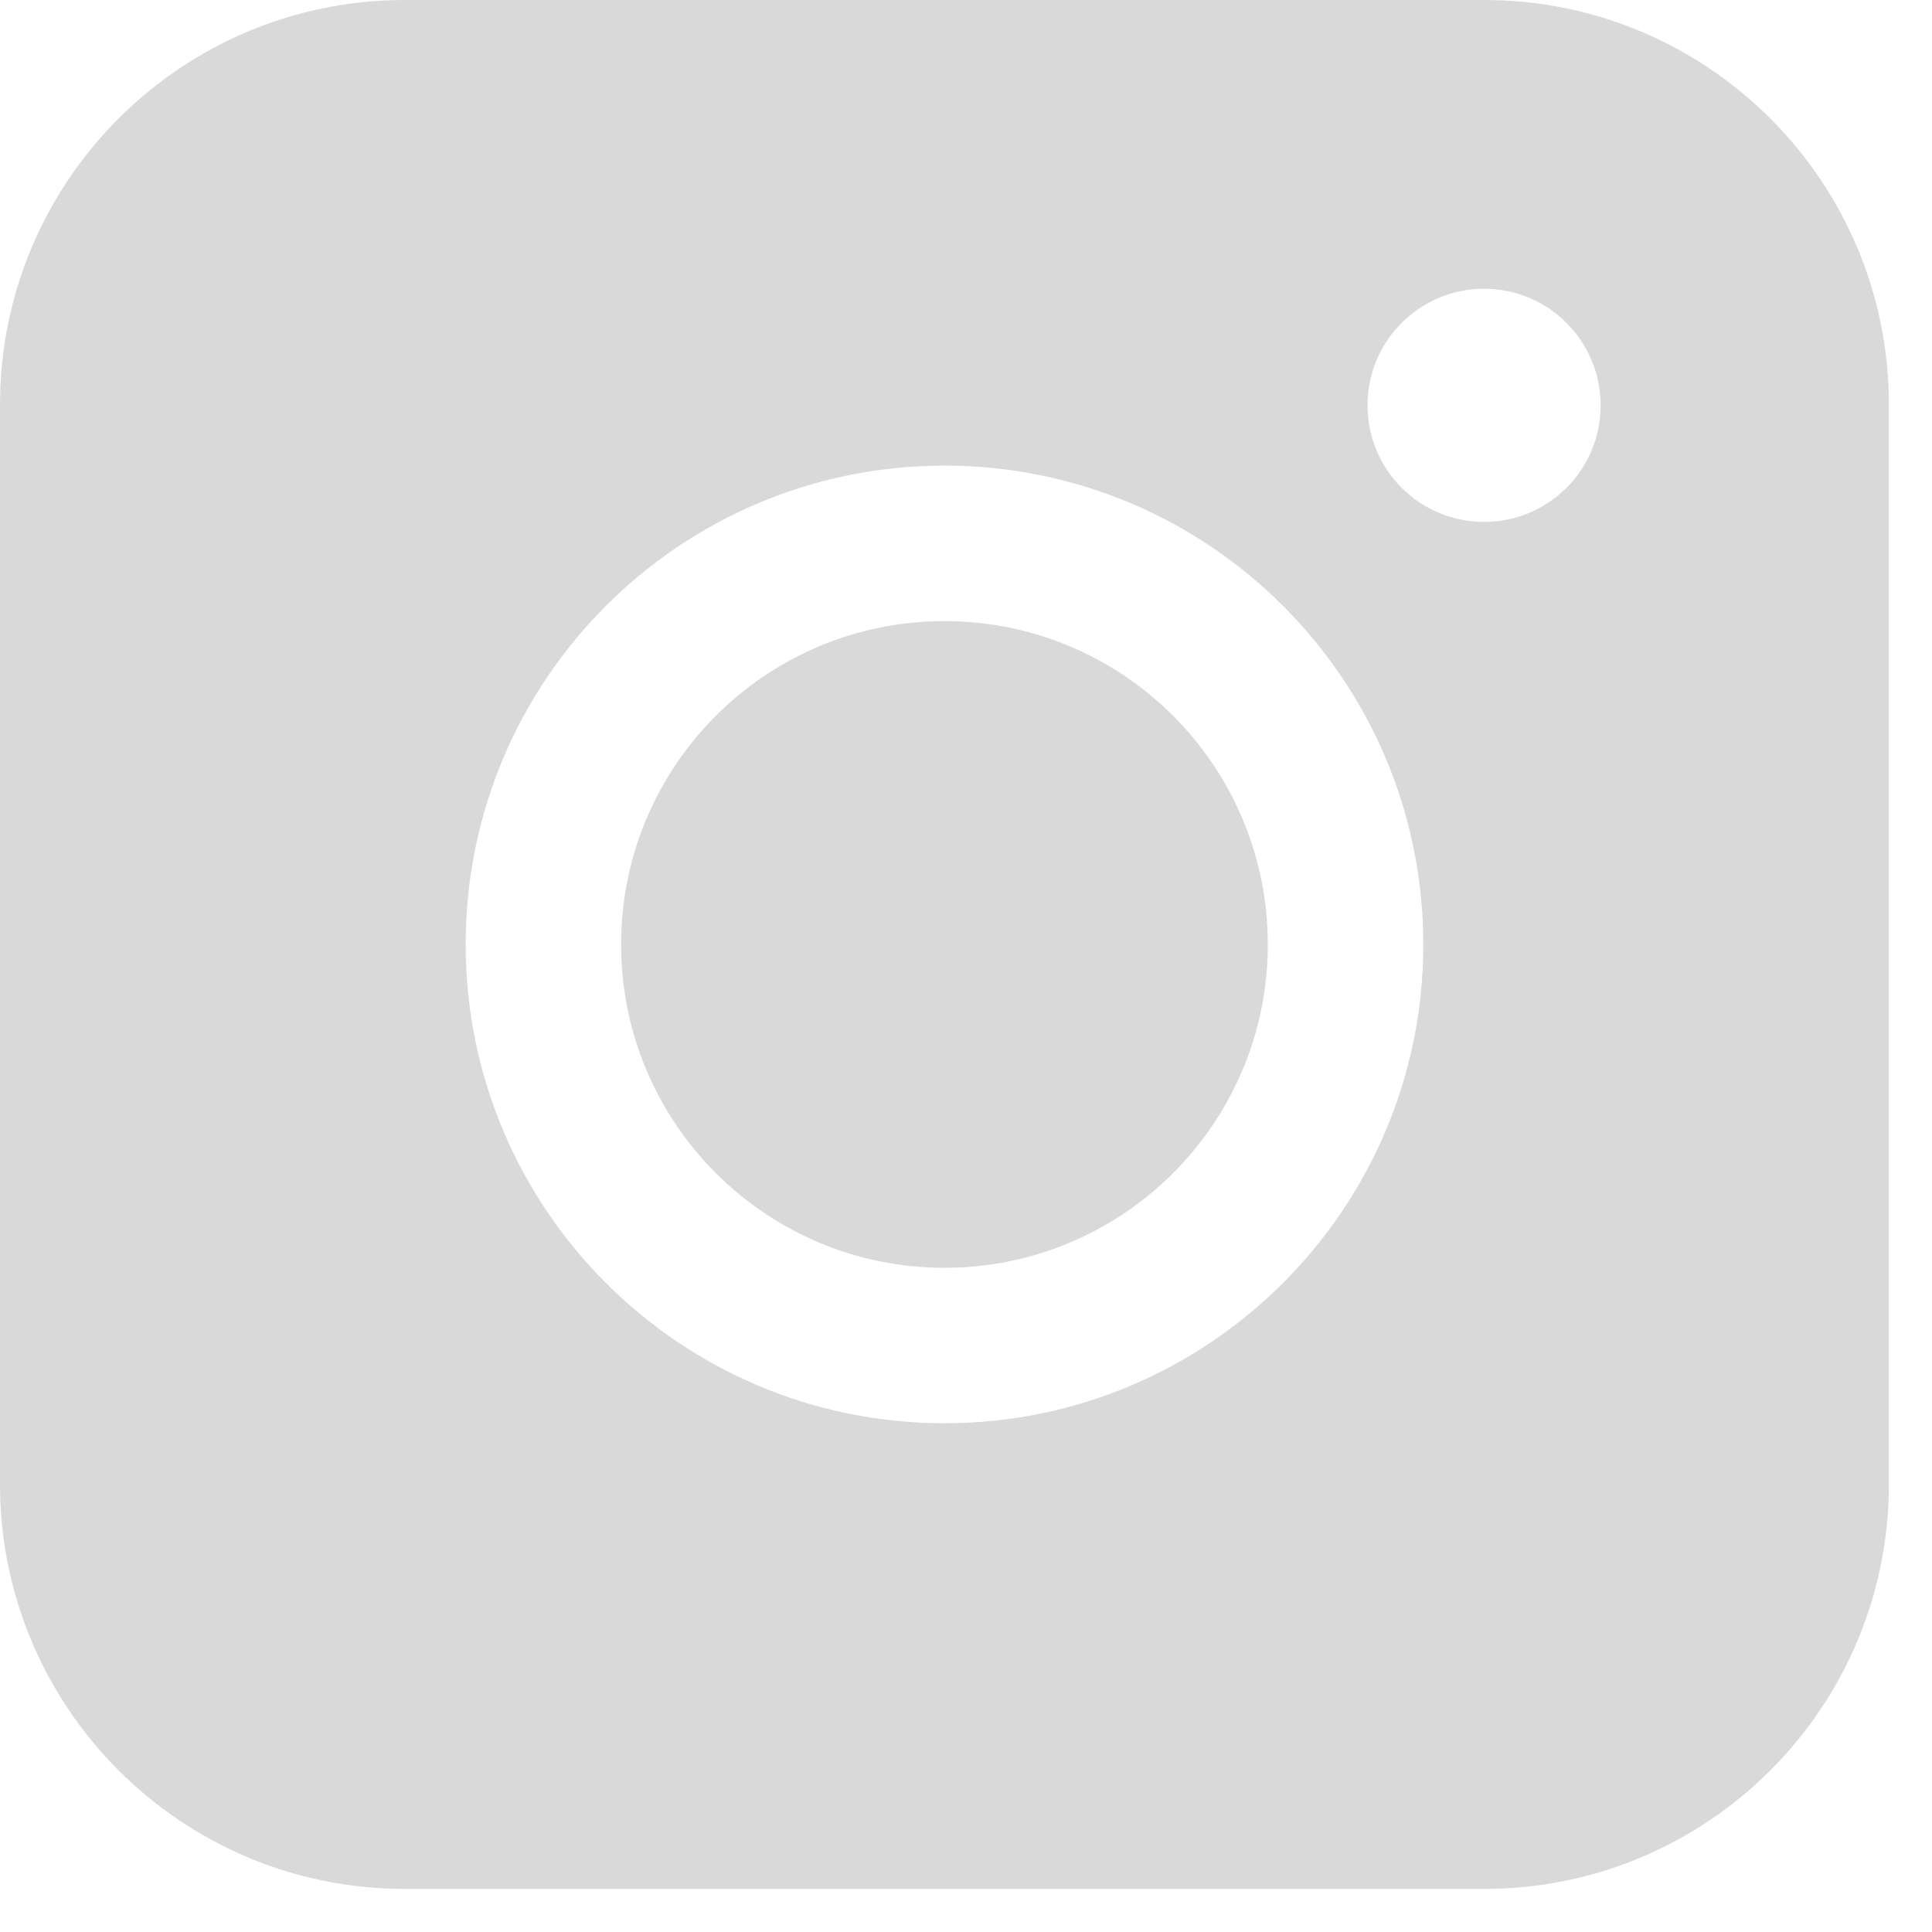 <svg width="33" height="33" viewBox="0 0 33 33" fill="none" xmlns="http://www.w3.org/2000/svg">
<path fill-rule="evenodd" clip-rule="evenodd" d="M6.914 0C3.095 0 0 3.095 0 6.914V25.35C0 29.168 3.095 32.264 6.914 32.264H25.35C29.169 32.264 32.264 29.168 32.264 25.35V6.914C32.264 3.095 29.169 0 25.35 0H6.914ZM27.34 6.924C27.34 8.024 26.449 8.915 25.349 8.915C24.249 8.915 23.358 8.024 23.358 6.924C23.358 5.824 24.249 4.932 25.349 4.932C26.449 4.932 27.34 5.824 27.34 6.924ZM16.132 10.609C13.082 10.609 10.609 13.081 10.609 16.132C10.609 19.182 13.082 21.655 16.132 21.655C19.183 21.655 21.655 19.182 21.655 16.132C21.655 13.081 19.183 10.609 16.132 10.609ZM7.954 16.132C7.954 11.615 11.616 7.953 16.132 7.953C20.649 7.953 24.311 11.615 24.311 16.132C24.311 20.648 20.649 24.31 16.132 24.31C11.616 24.31 7.954 20.648 7.954 16.132Z" fill="#D9D9D9"/>
</svg>
